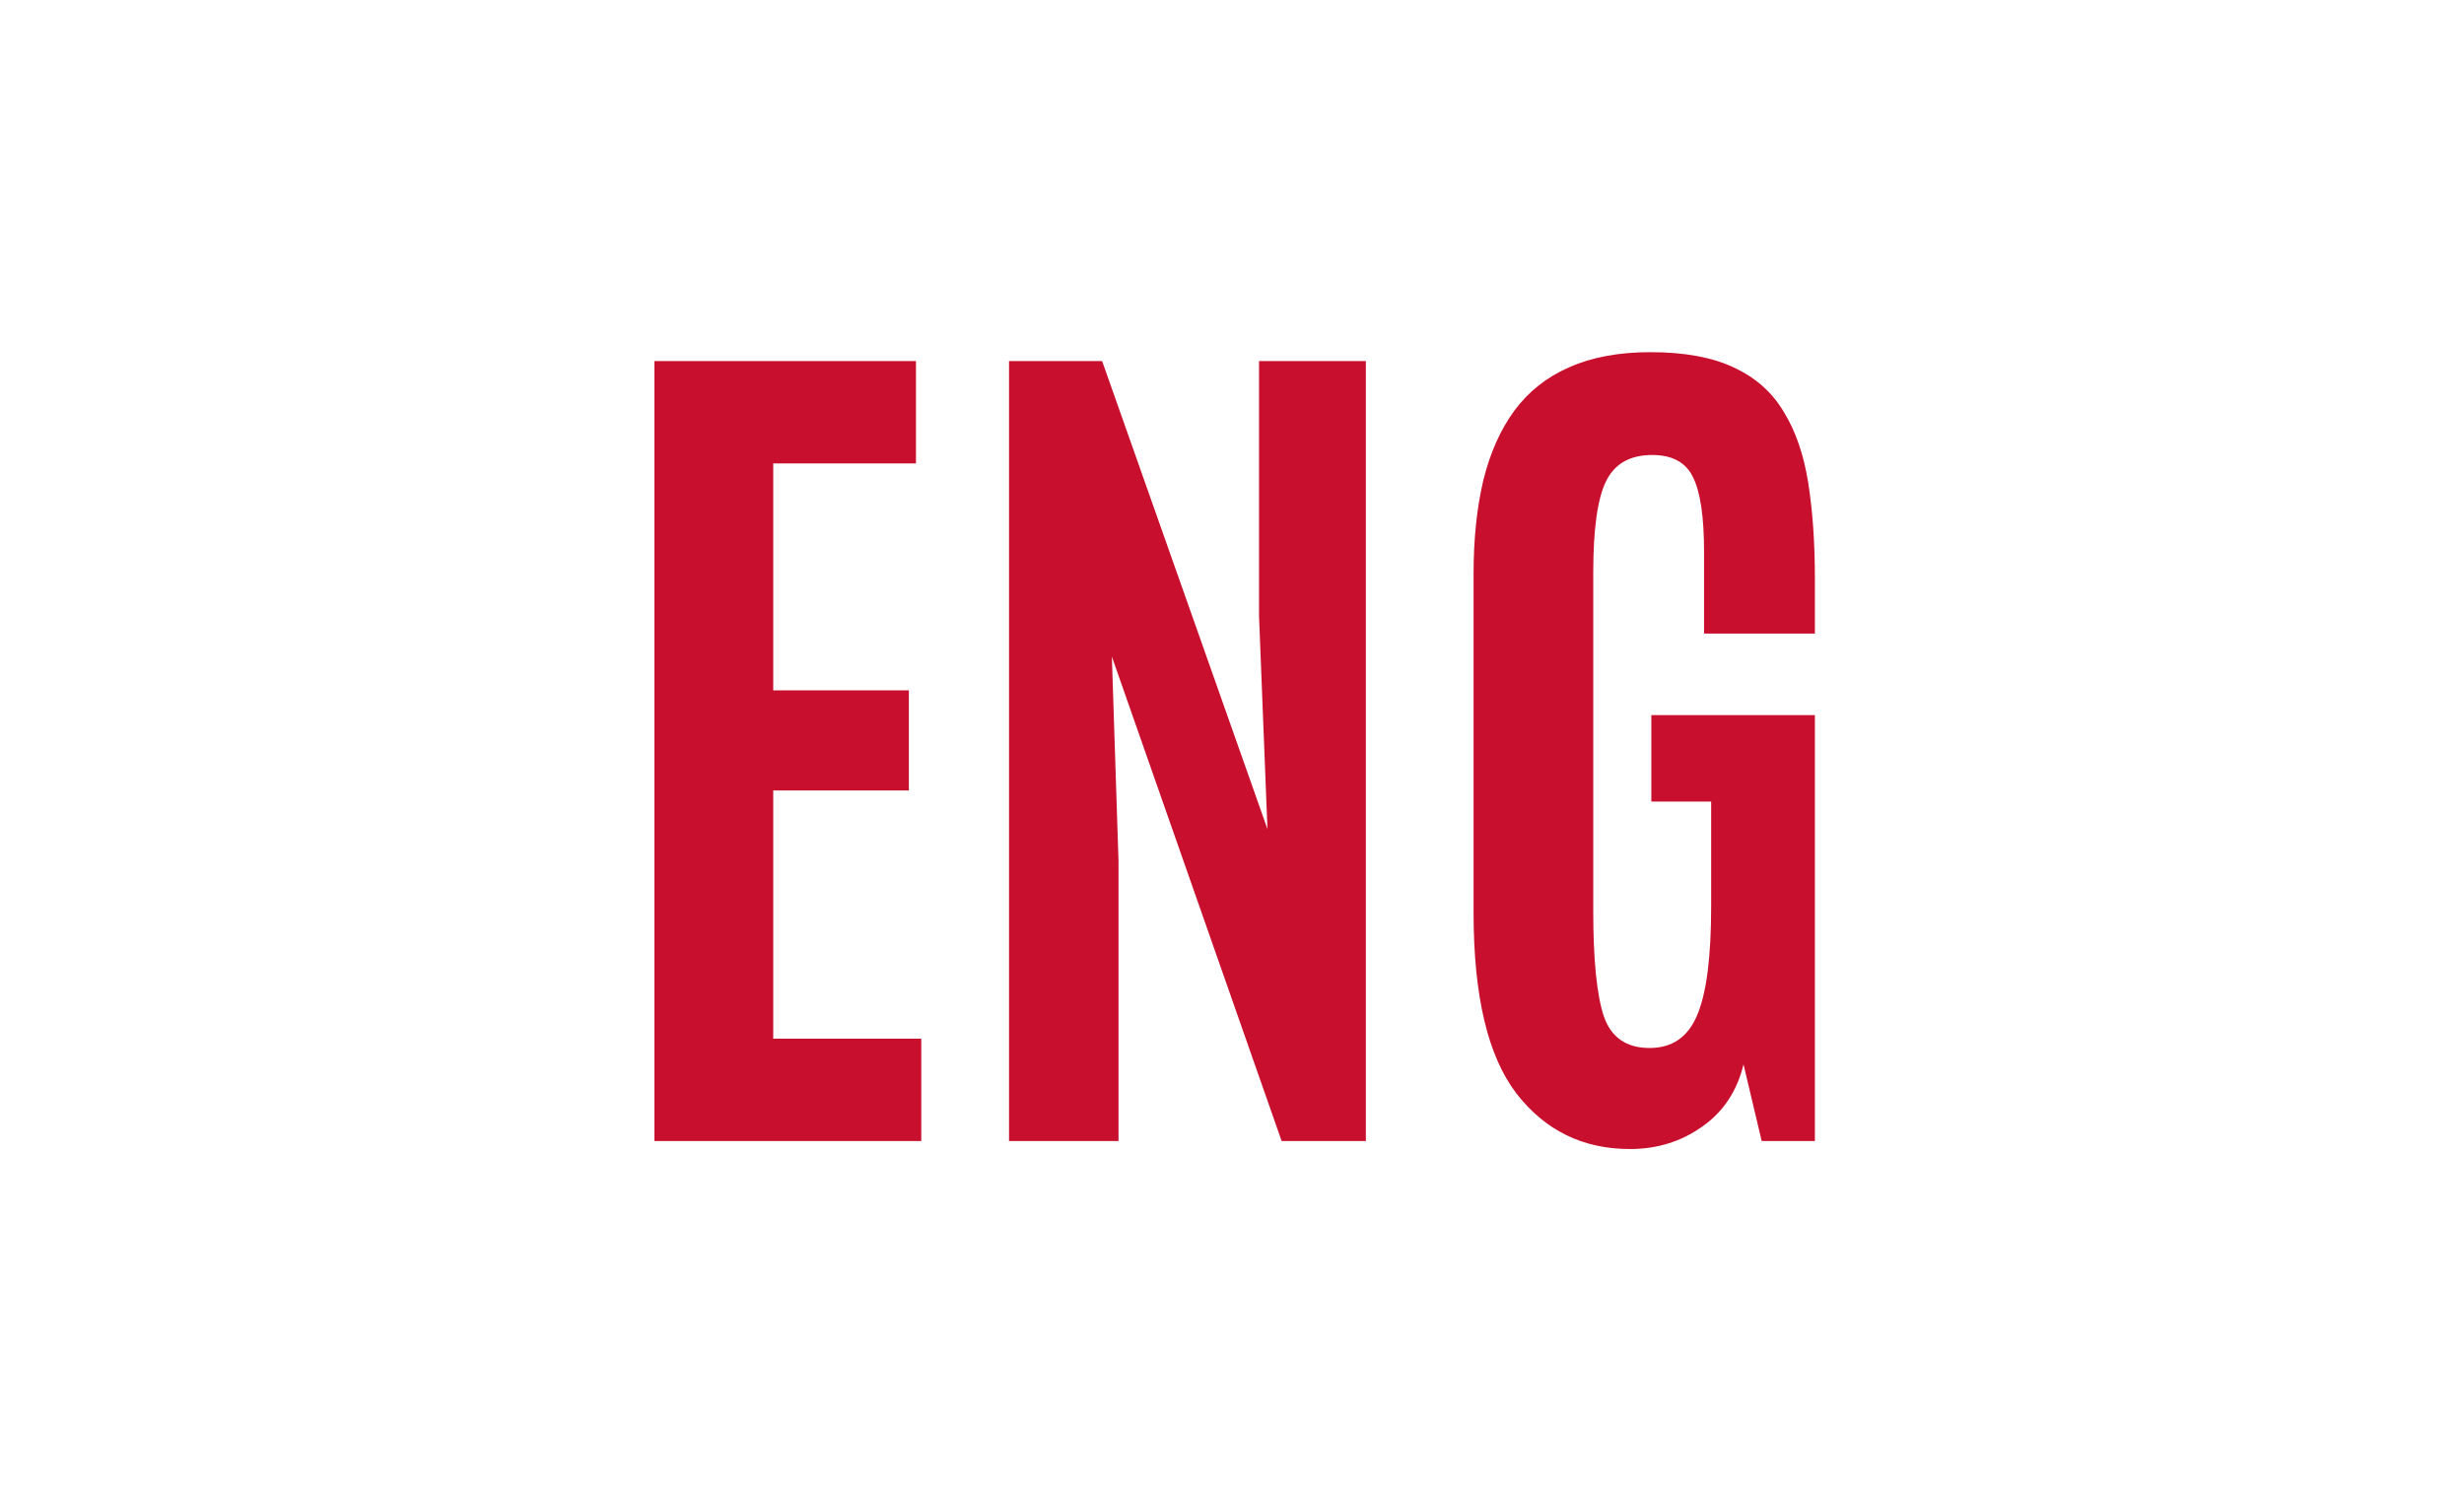 <svg width="190" height="115" viewBox="0 0 190 115" fill="none" xmlns="http://www.w3.org/2000/svg">
<rect width="190" height="115" fill="white"/>
<path d="M50.464 88V27.844H70.63V35.739H59.624V53.239H70.083V60.964H59.624V80.105H71.04V88H50.464ZM77.808 88V27.844H84.985L97.734 63.938L97.085 47.531V27.844H105.322V88H98.828L85.737 50.642L86.25 66.433V88H77.808ZM125.693 88.615C122.07 88.615 119.154 87.191 116.943 84.343C114.733 81.472 113.628 76.823 113.628 70.397V44.25C113.628 41.561 113.879 39.157 114.38 37.038C114.904 34.919 115.701 33.13 116.772 31.672C117.866 30.191 119.279 29.074 121.011 28.322C122.743 27.547 124.827 27.16 127.266 27.16C129.909 27.16 132.062 27.559 133.726 28.356C135.389 29.131 136.665 30.27 137.554 31.774C138.465 33.255 139.092 35.078 139.434 37.243C139.775 39.408 139.946 41.857 139.946 44.592V48.864H131.401V42.575C131.401 39.864 131.117 37.938 130.547 36.799C130 35.66 128.952 35.09 127.402 35.09C125.693 35.09 124.508 35.762 123.848 37.106C123.187 38.428 122.856 40.786 122.856 44.182V70.261C122.856 74.043 123.13 76.755 123.677 78.395C124.246 80.013 125.42 80.822 127.197 80.822C128.929 80.822 130.148 79.991 130.854 78.327C131.584 76.641 131.948 73.838 131.948 69.919V61.818H127.334V55.153H139.946V88H135.845L134.443 82.087C133.942 84.16 132.871 85.767 131.23 86.906C129.613 88.046 127.767 88.615 125.693 88.615Z" fill="#C8102E"/>
</svg>
